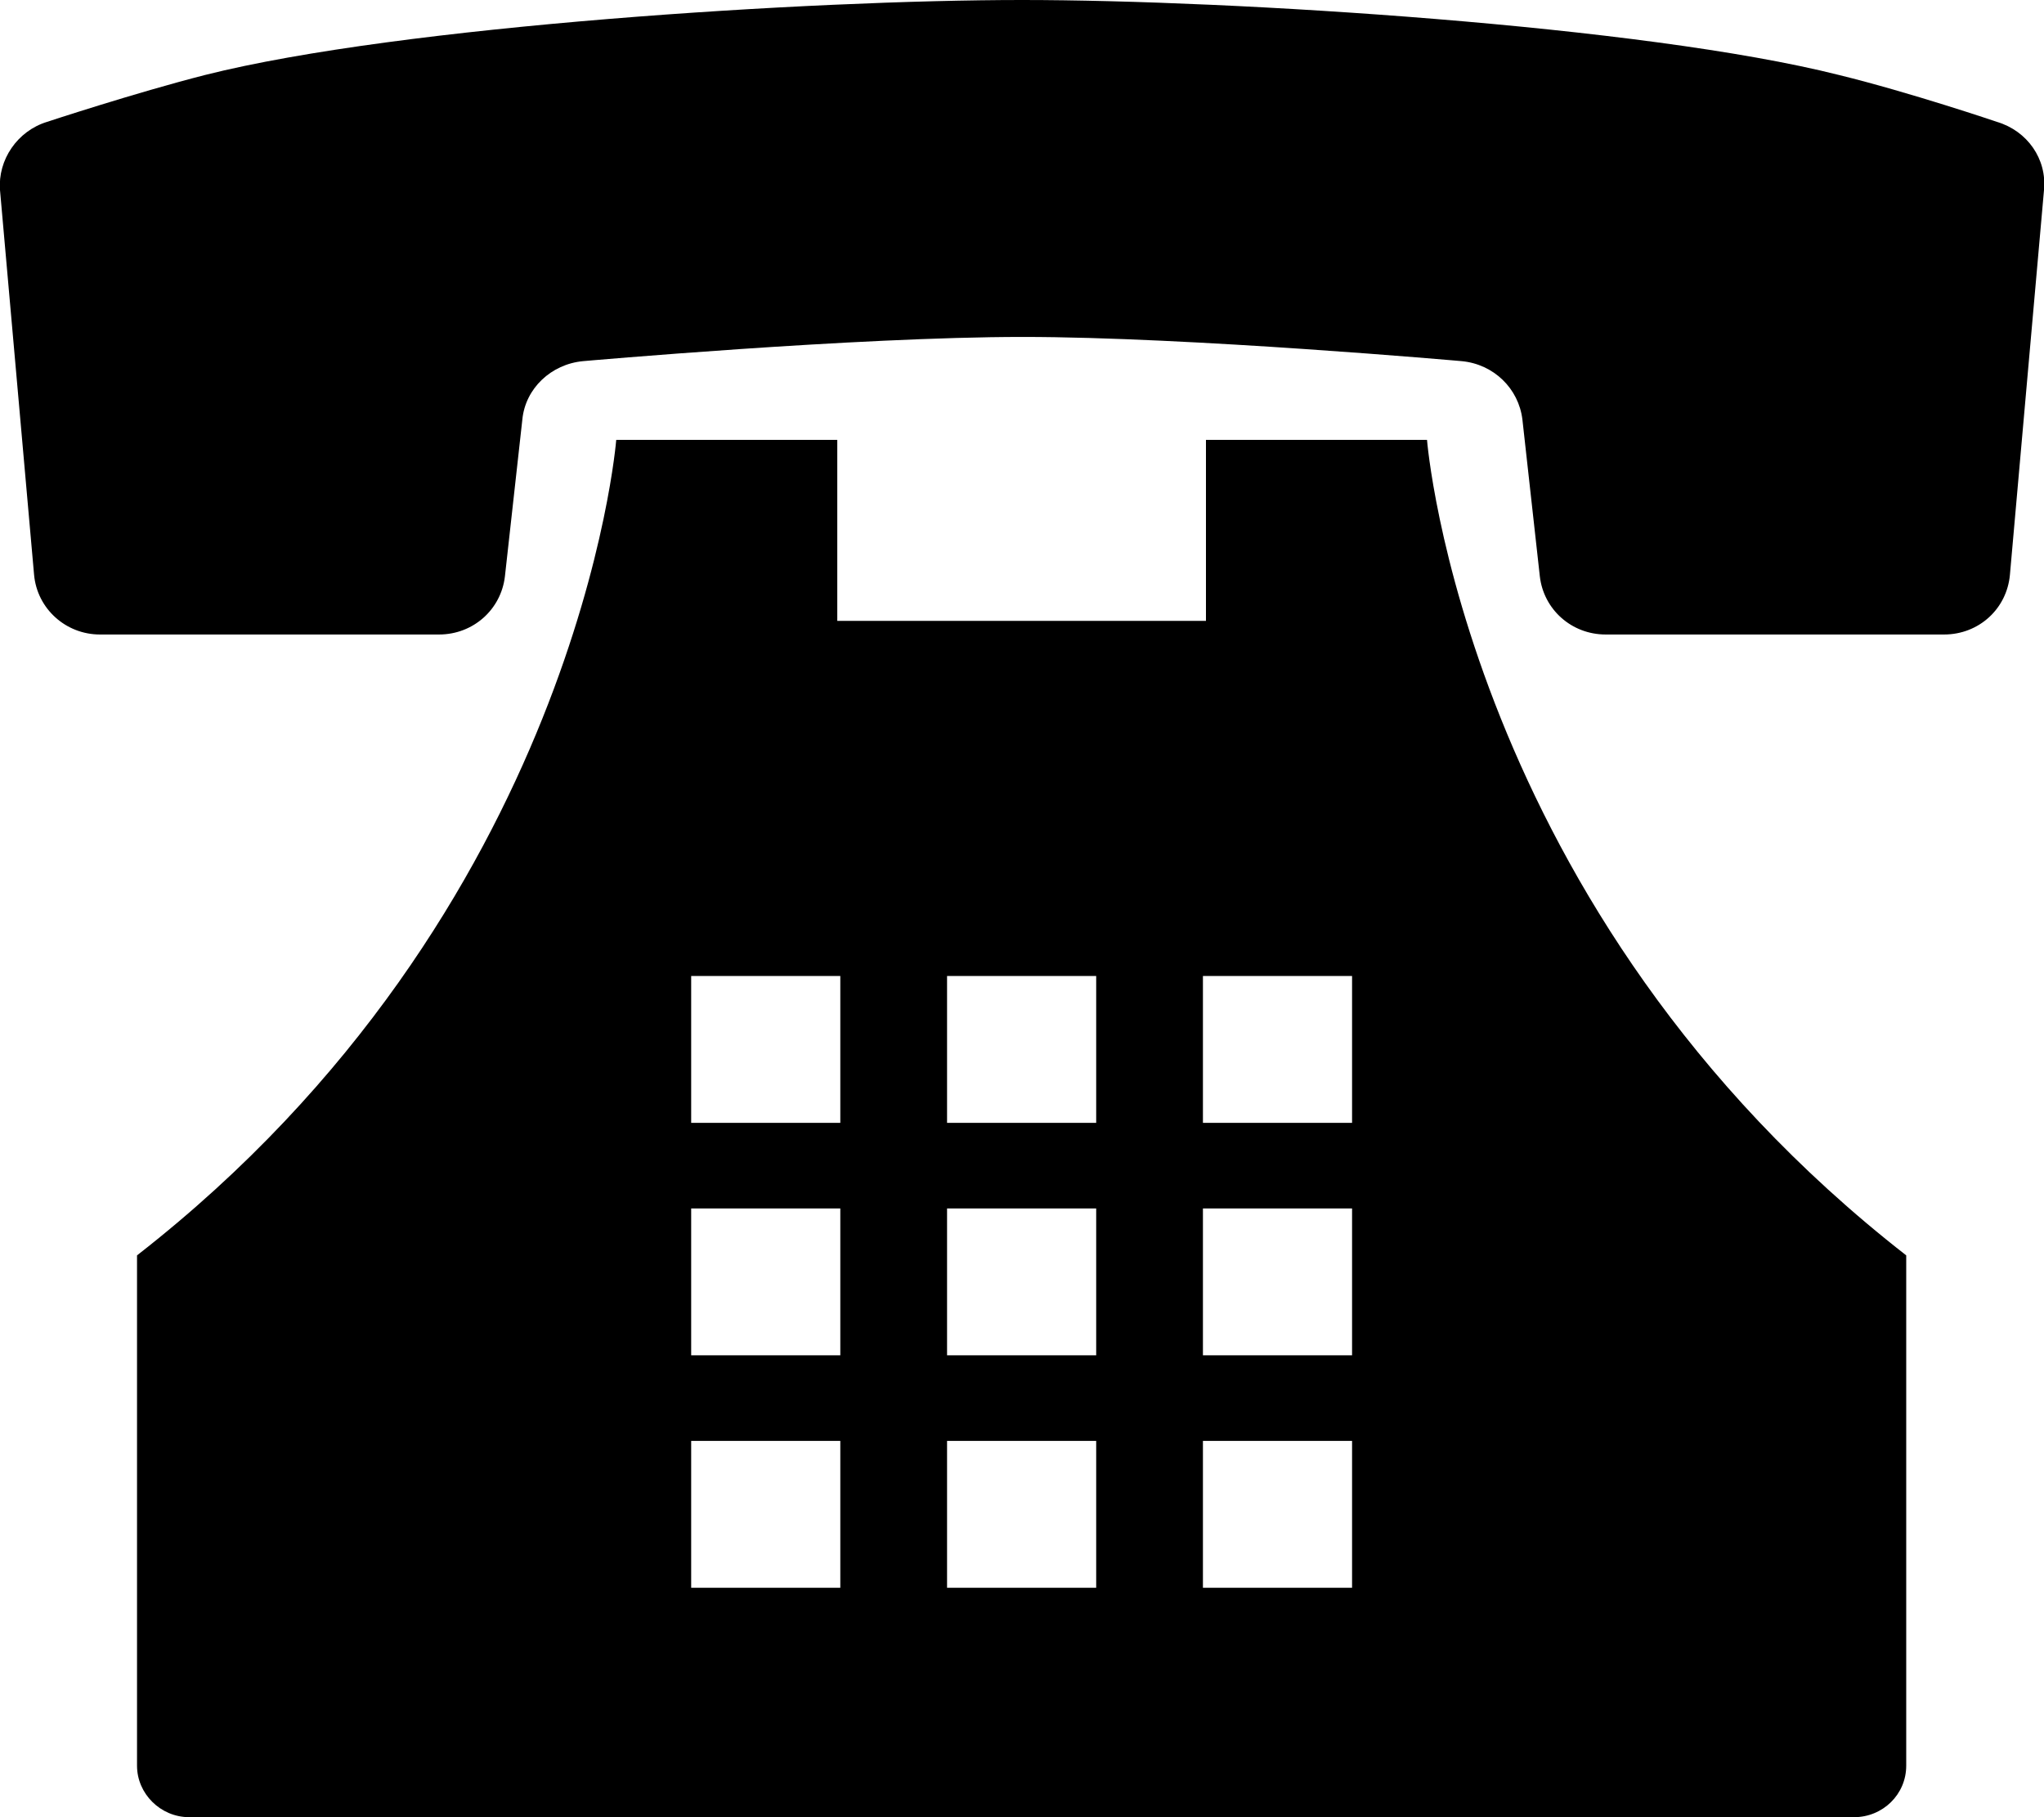 <?xml version="1.0" encoding="UTF-8"?><svg xmlns="http://www.w3.org/2000/svg" width="27" height="24" viewBox="0 0 27 24"><g id="a"/><g id="b"><g id="c"><g id="d"><g><path d="M26.38,1.61s-1.15-.39-2.09-.62c-2.58-.65-8.01-.99-10.79-.99S5.29,.34,2.71,.99c-.94,.24-2.09,.62-2.09,.62C.23,1.73-.03,2.11,0,2.51L.45,7.59c.04,.45,.42,.79,.87,.79H5.8c.45,0,.82-.33,.87-.77l.23-2.07c.04-.41,.38-.73,.8-.77,0,0,3.61-.32,5.81-.32s5.8,.32,5.8,.32c.42,.04,.75,.36,.8,.77l.23,2.07c.05,.44,.42,.77,.87,.77h4.47c.46,0,.83-.34,.87-.79l.45-5.08c.04-.41-.22-.78-.62-.9Z"/><path d="M18.85,5.81h-2.92v2.39h-4.87v-2.39h-2.92s-.49,6.22-6.33,10.77v6.74c0,.37,.31,.68,.69,.68H24.49c.38,0,.69-.3,.69-.68v-6.74c-5.84-4.55-6.33-10.77-6.33-10.77Zm-.99,13.22v1.94h-1.97v-1.94h1.97Zm0-3.07v1.94h-1.97v-1.94h1.97Zm-1.97-1.13v-1.94h1.97v1.94h-1.97Zm-1.41,4.2v1.94h-1.97v-1.94h1.97Zm0-3.07v1.94h-1.97v-1.94h1.97Zm0-3.07v1.94h-1.97v-1.94h1.97Zm-3.38,6.14v1.94h-1.97v-1.94h1.97Zm0-3.07v1.94h-1.97v-1.94h1.97Zm0-3.07v1.94h-1.97v-1.94h1.97Z"/></g></g></g></g></svg>